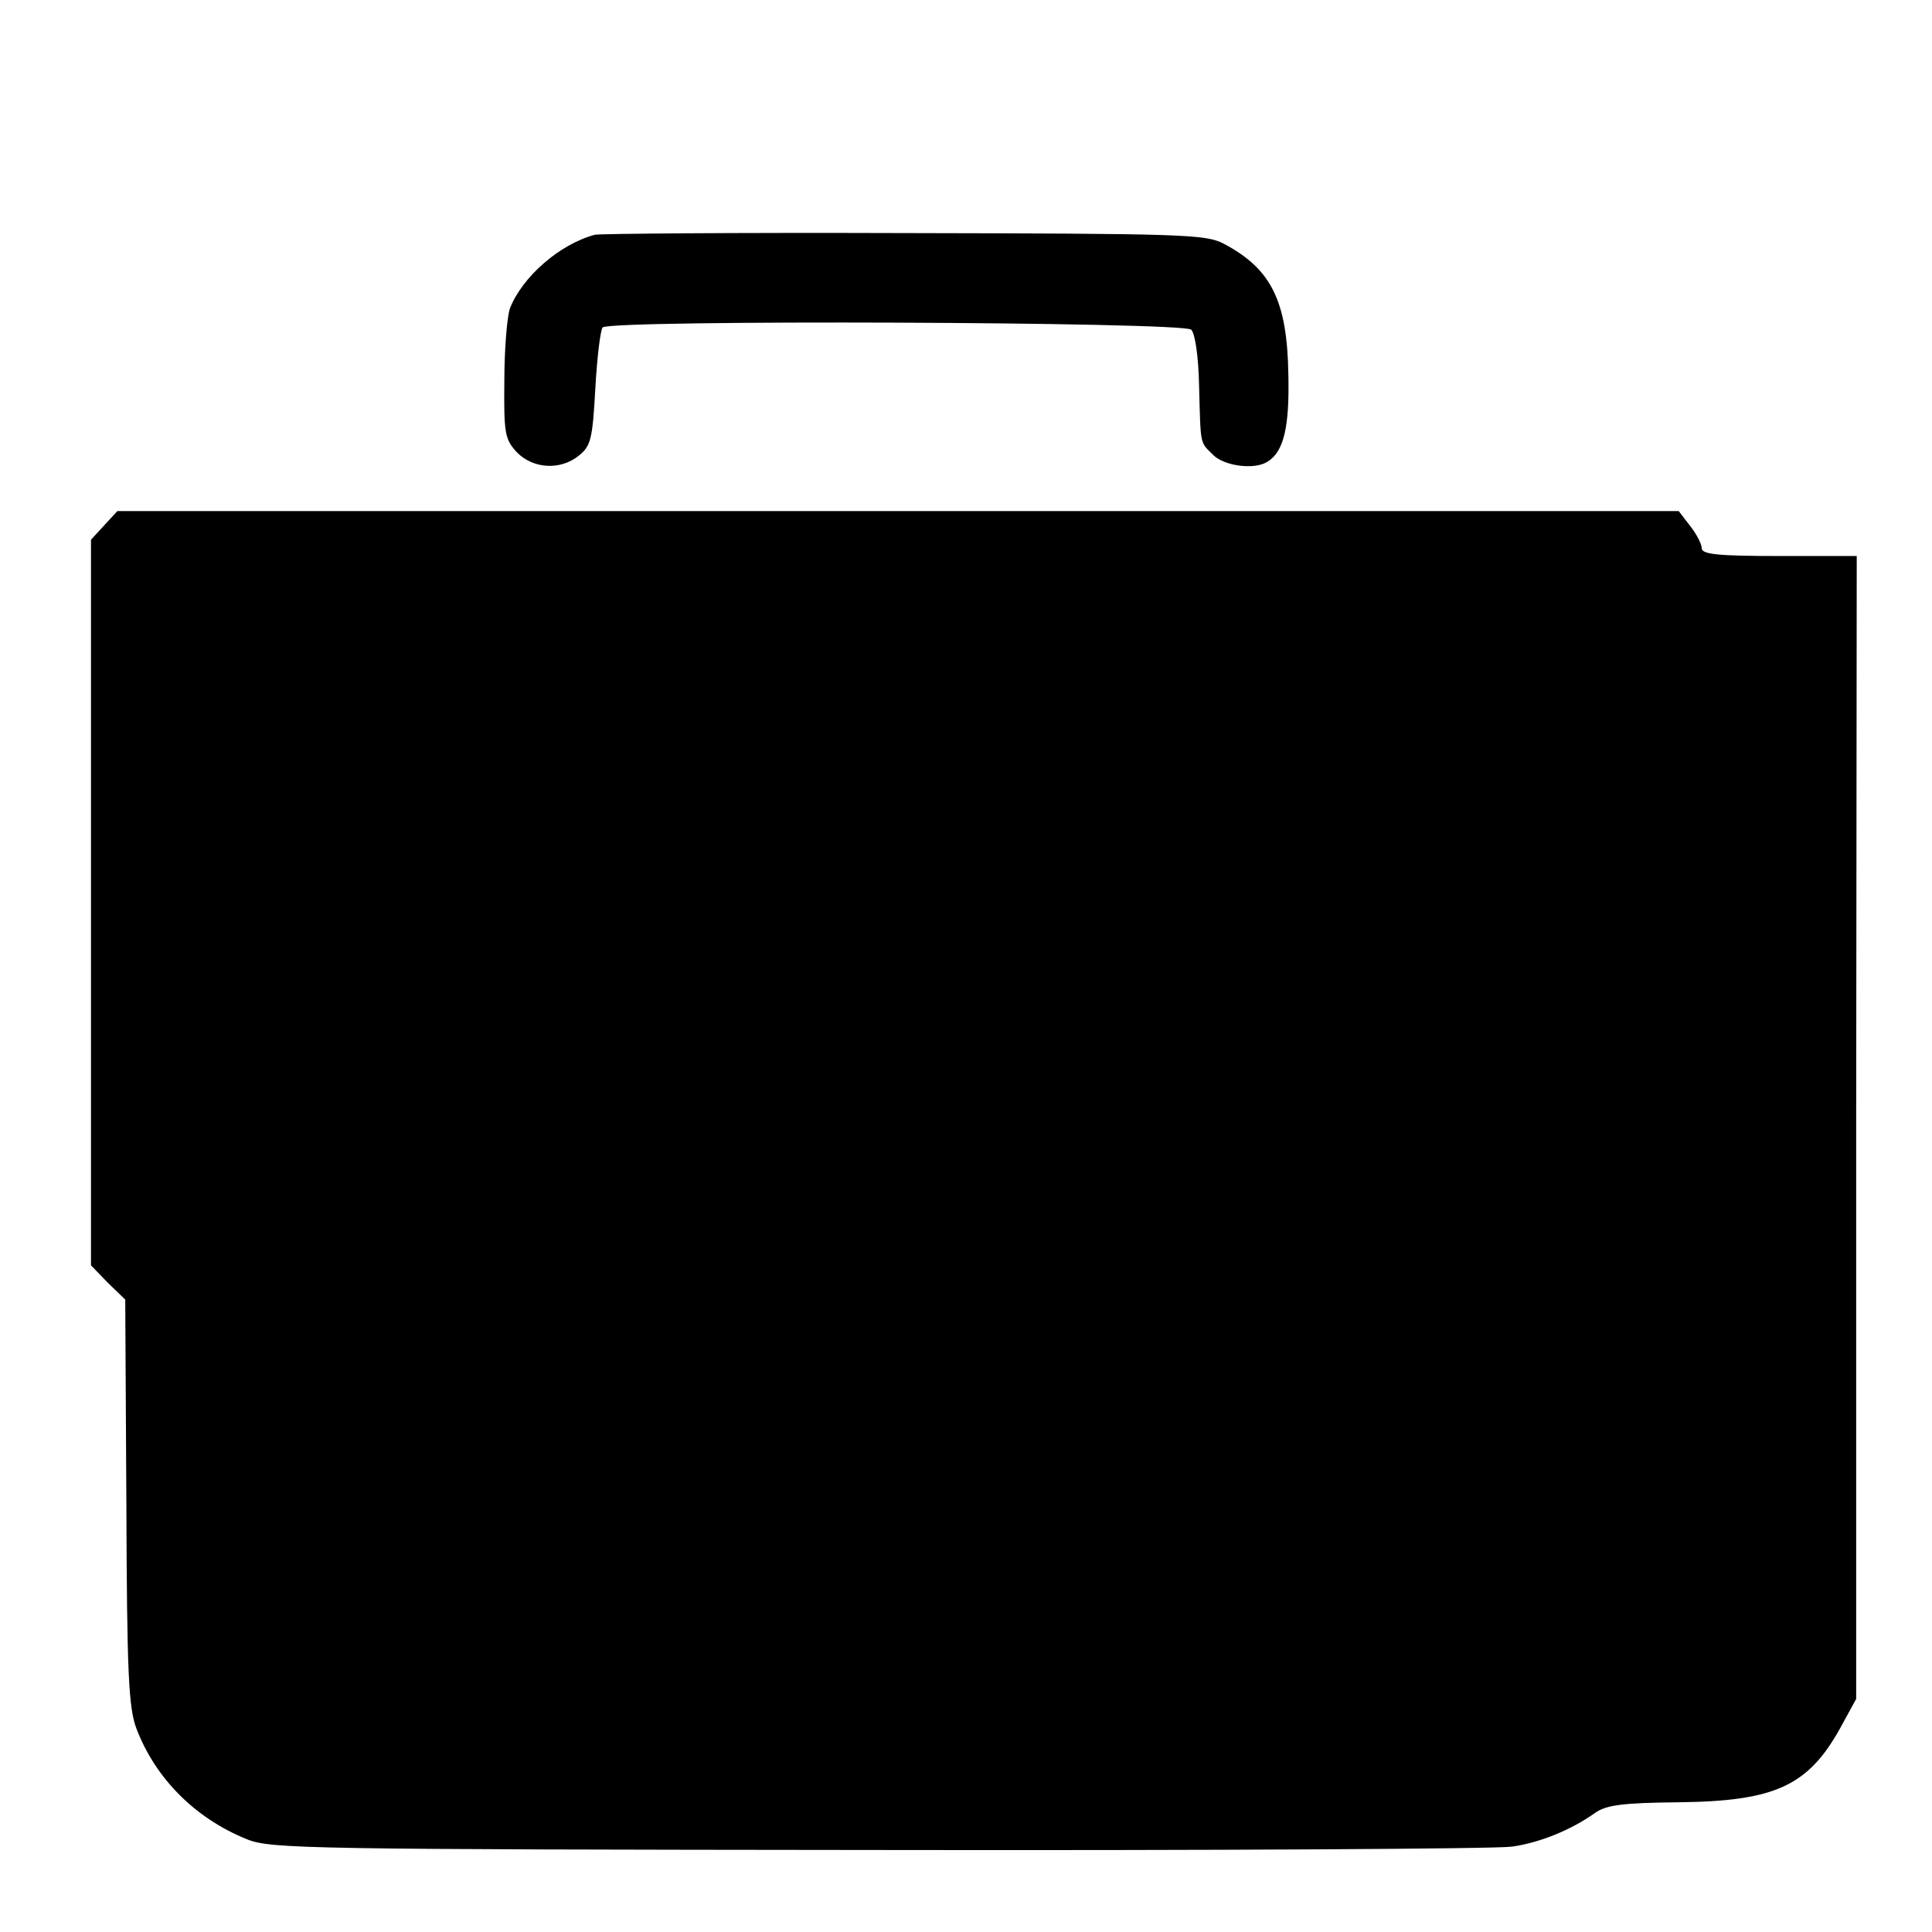 <?xml version="1.0" standalone="no"?>
<!DOCTYPE svg PUBLIC "-//W3C//DTD SVG 20010904//EN"
 "http://www.w3.org/TR/2001/REC-SVG-20010904/DTD/svg10.dtd">
<svg version="1.0" xmlns="http://www.w3.org/2000/svg"
 width="344pt" height="344pt" viewBox="0 0 344 344"
 preserveAspectRatio="xMidYMid meet">
<g transform="translate(0,344) scale(0.1,-0.1)"
fill="#000000" stroke="none">
<path d="M1059 3022 c-63 -17 -129 -75 -151 -131 -5 -14 -10 -72 -10 -129 -1
-94 1 -104 22 -127 29 -30 78 -33 111 -6 21 17 24 29 29 119 3 55 9 104 13
109 14 14 1034 10 1048 -4 7 -7 13 -48 14 -100 3 -108 1 -99 25 -123 20 -20
74 -27 97 -12 29 18 39 62 37 154 -2 132 -30 189 -115 234 -32 17 -72 18 -570
19 -295 1 -542 -1 -550 -3z"/>
<path d="M185 2504 l-23 -25 0 -646 0 -646 30 -31 31 -30 2 -361 c1 -306 4
-366 18 -403 34 -89 105 -160 197 -197 42 -17 107 -18 1125 -19 594 -1 1101 2
1127 6 50 7 106 30 148 60 20 14 48 18 150 19 170 2 229 29 286 131 l29 53 0
1018 1 1017 -138 0 c-110 0 -138 3 -138 14 0 7 -9 25 -21 40 l-20 26 -1390 0
-1390 0 -24 -26z"/>
</g>
</svg>

